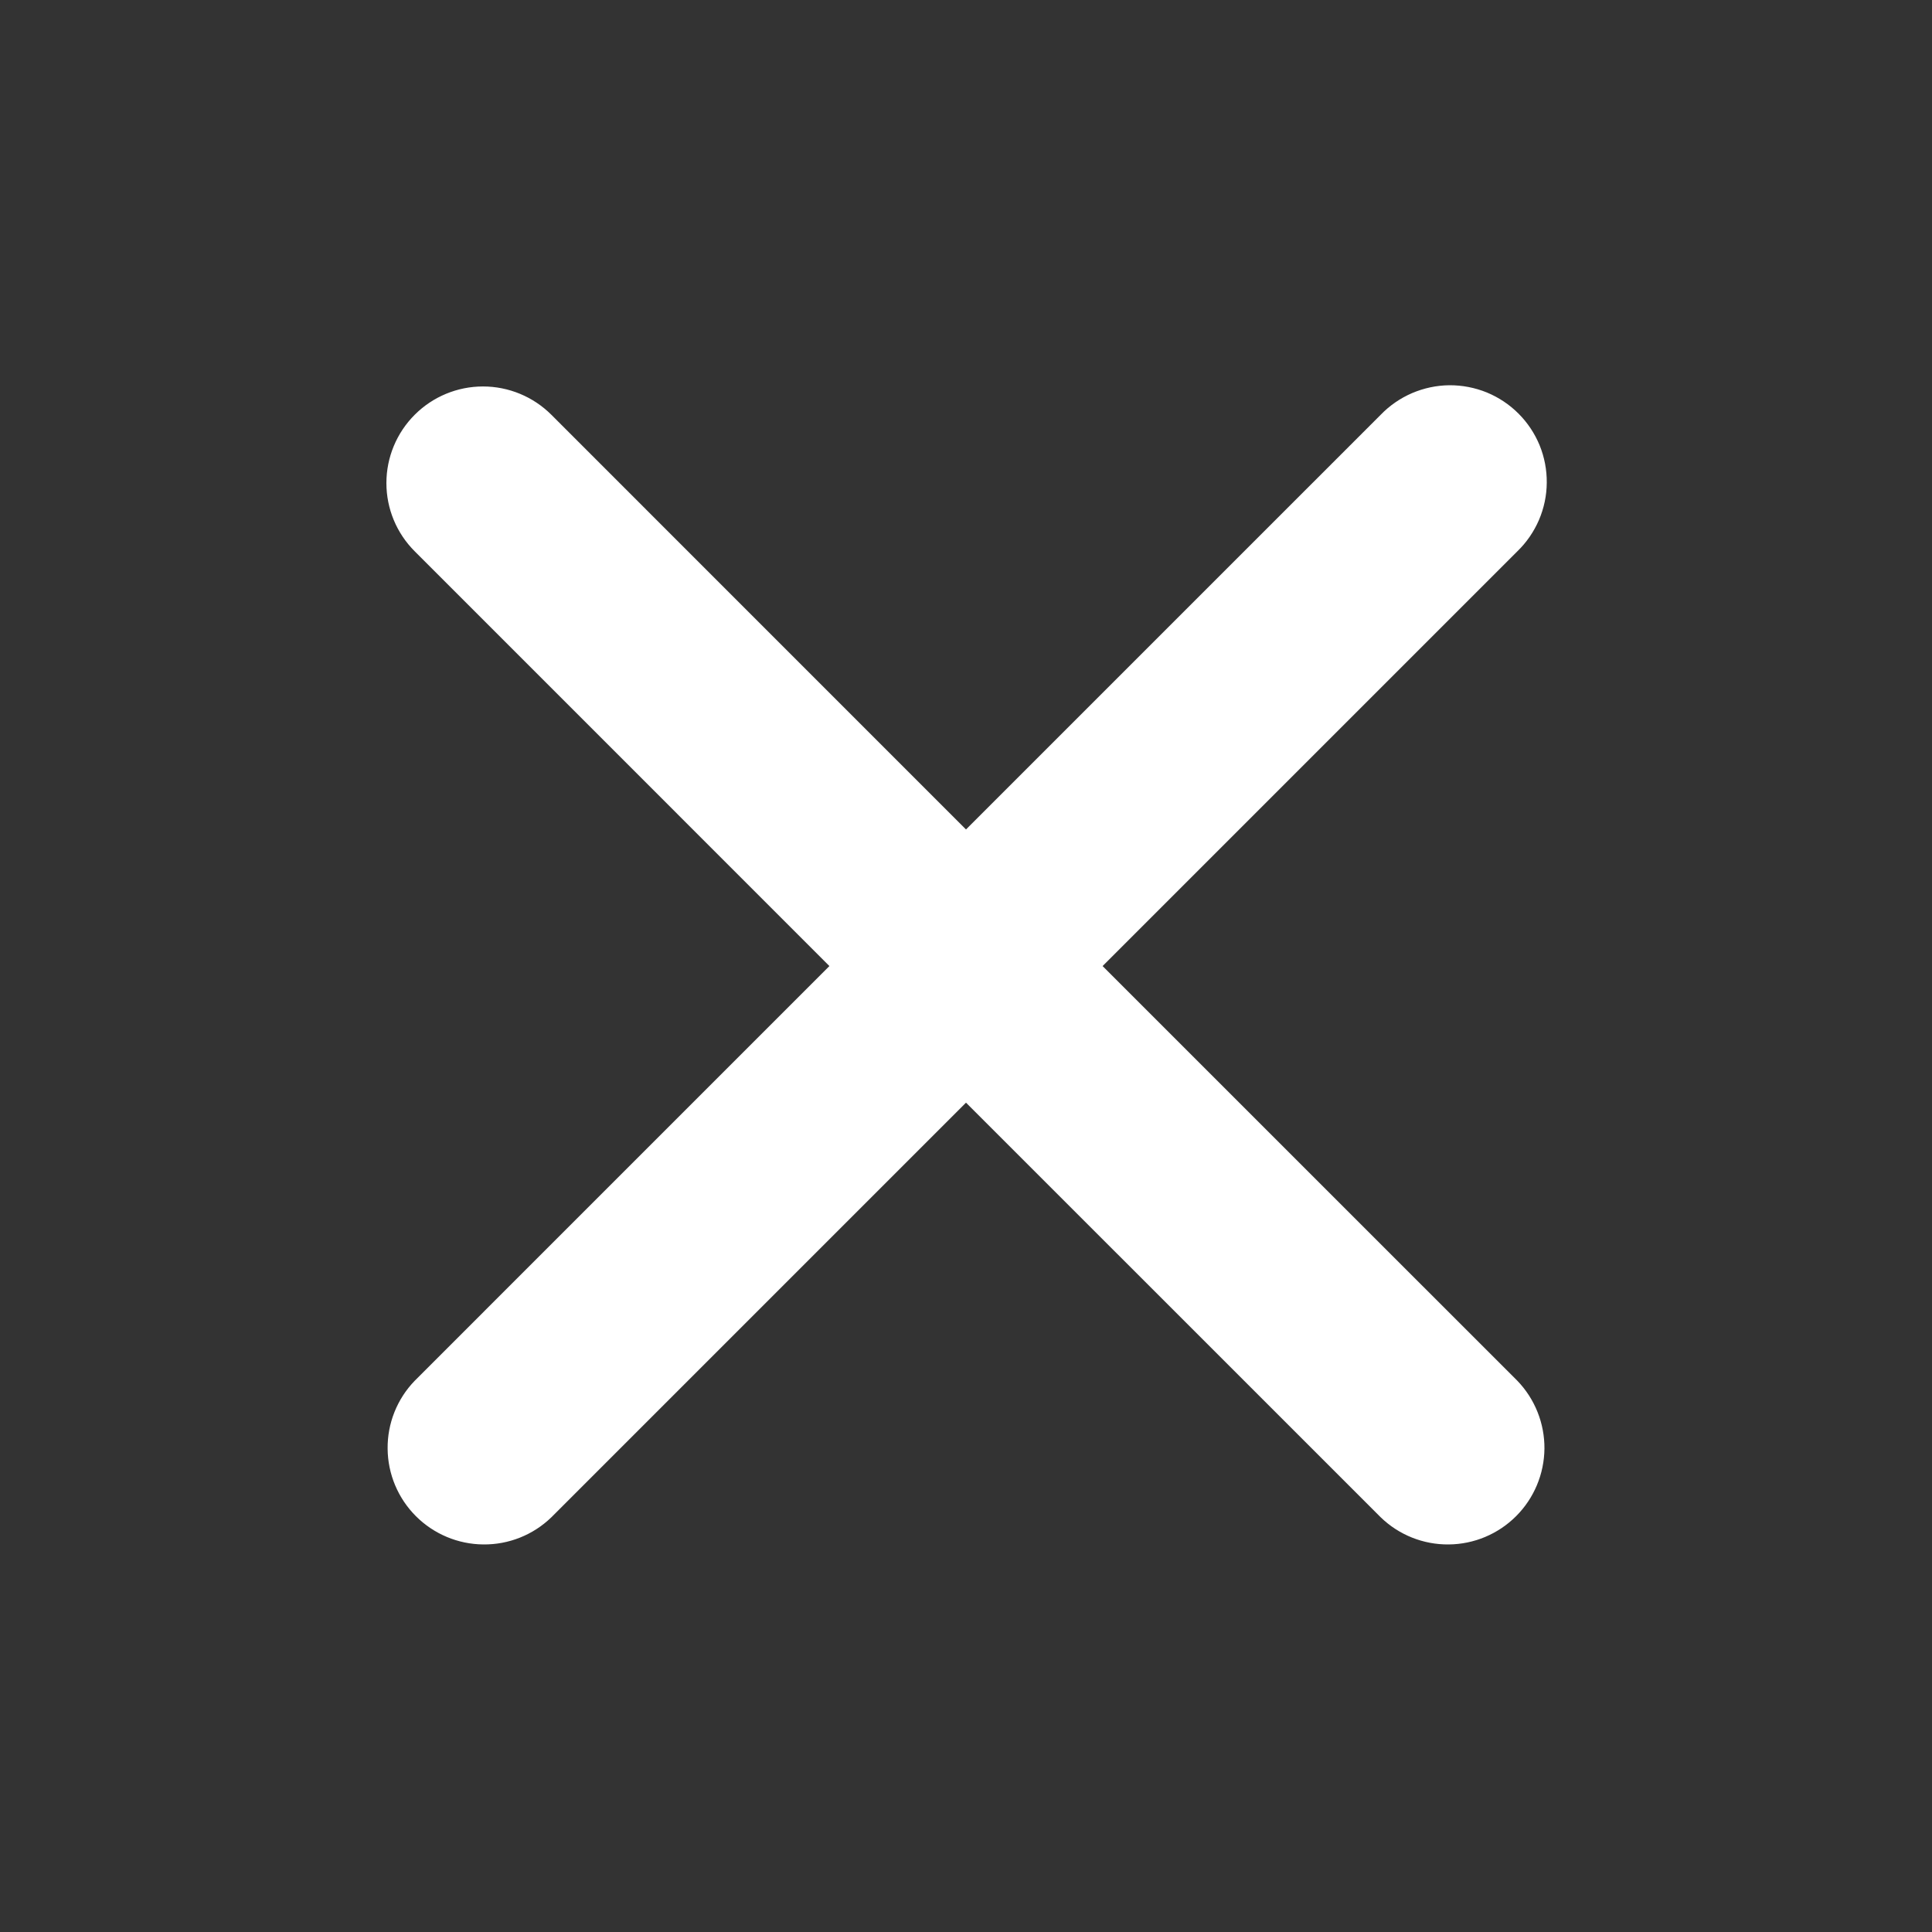 <svg width="30" height="30" viewBox="0 0 30 30" fill="none" xmlns="http://www.w3.org/2000/svg">
    <rect x="0" y="0" width="30" height="30" fill="#333333" stroke="none"/>
    <path fill-rule="evenodd" clip-rule="evenodd"
          d="M6.44 6.44C6.721 6.159 7.102 6.001 7.5 6.001C7.898 6.001 8.279 6.159 8.561 6.44L15 12.88L21.44 6.44C21.578 6.297 21.744 6.183 21.927 6.104C22.11 6.026 22.306 5.984 22.506 5.982C22.705 5.981 22.902 6.019 23.087 6.094C23.271 6.17 23.438 6.281 23.579 6.422C23.72 6.563 23.831 6.73 23.907 6.914C23.982 7.099 24.02 7.296 24.018 7.495C24.017 7.695 23.975 7.891 23.897 8.074C23.818 8.257 23.704 8.423 23.561 8.561L17.121 15.001L23.561 21.44C23.834 21.723 23.985 22.102 23.982 22.495C23.978 22.889 23.82 23.265 23.542 23.543C23.264 23.821 22.888 23.979 22.495 23.982C22.102 23.986 21.723 23.835 21.44 23.561L15 17.122L8.561 23.561C8.278 23.835 7.899 23.986 7.506 23.982C7.112 23.979 6.736 23.821 6.458 23.543C6.18 23.265 6.022 22.889 6.019 22.495C6.015 22.102 6.166 21.723 6.44 21.44L12.879 15.001L6.44 8.561C6.158 8.28 6 7.899 6 7.501C6 7.103 6.158 6.722 6.44 6.44V6.44Z"
          fill="white"/>
</svg>
